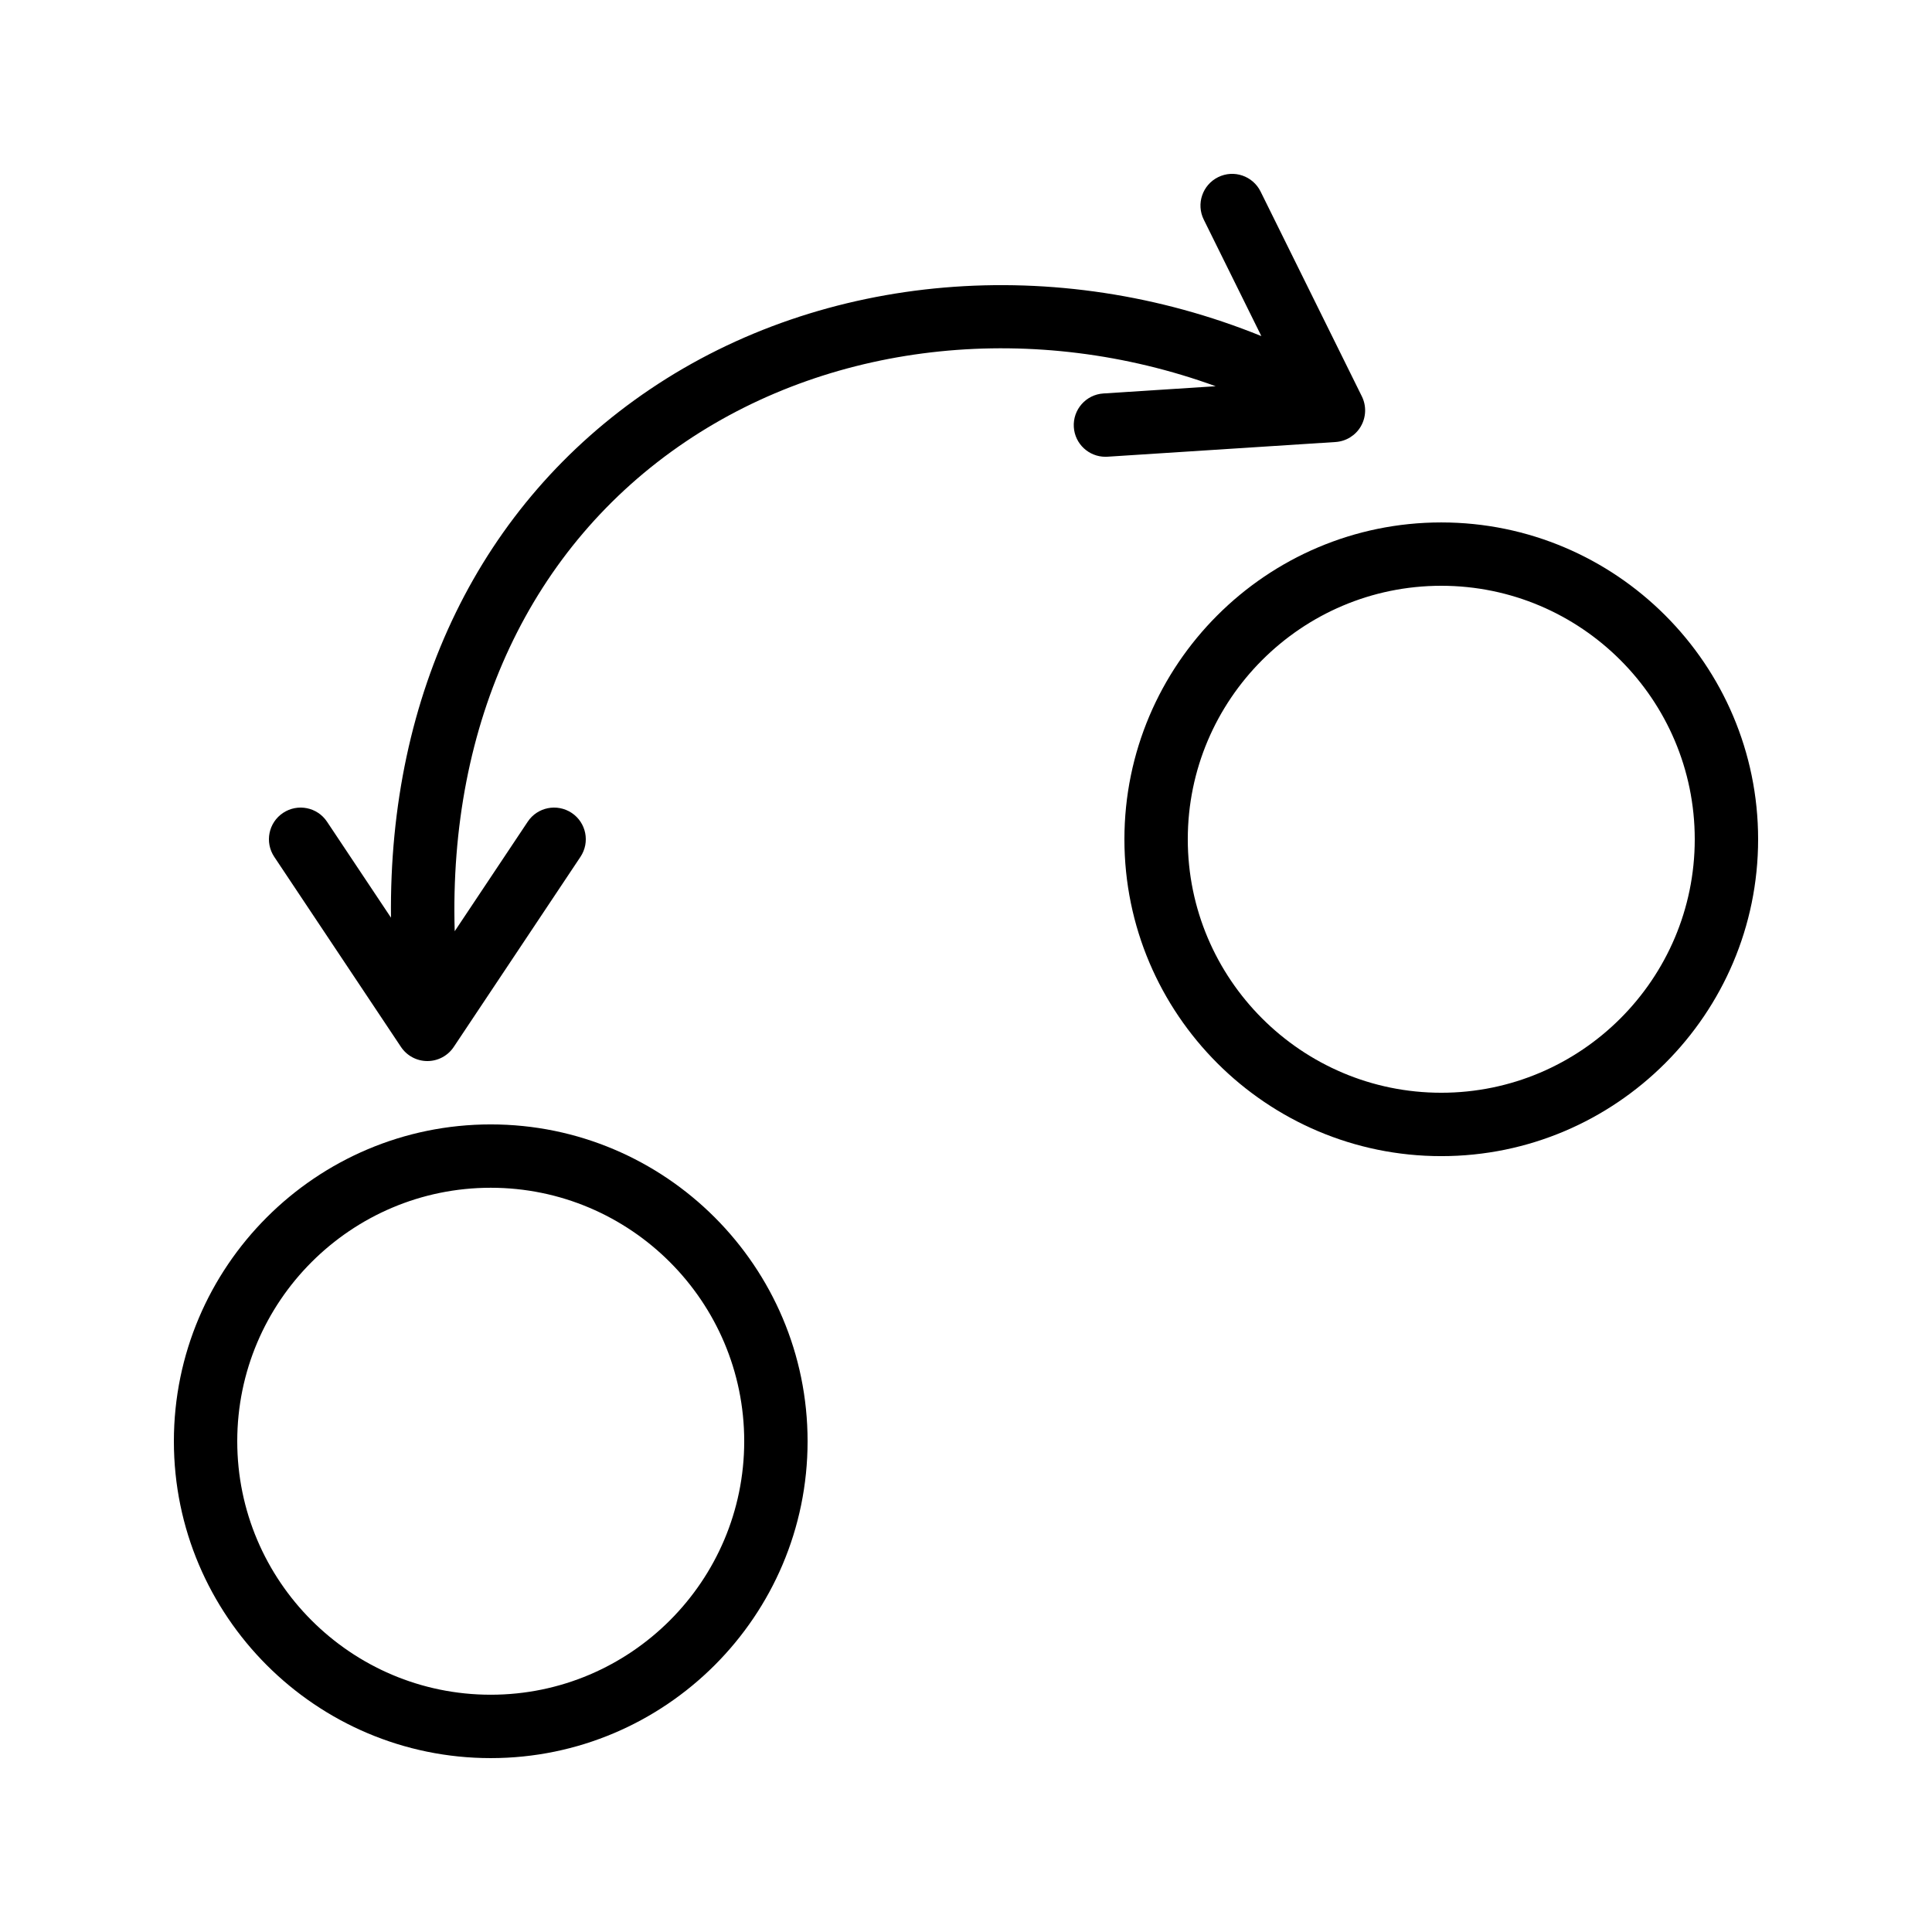 <?xml version="1.0" encoding="UTF-8"?>
<!-- Uploaded to: ICON Repo, www.iconrepo.com, Generator: ICON Repo Mixer Tools -->
<svg fill="#000000" width="800px" height="800px" version="1.1" viewBox="144 144 512 512" xmlns="http://www.w3.org/2000/svg">
 <g>
  <path d="m274.05 441.98c-46.297 0-83.969 37.672-83.969 83.969s37.672 83.969 83.969 83.969 83.969-37.672 83.969-83.969-37.672-83.969-83.969-83.969zm0 151.14c-37.039 0-67.176-30.137-67.176-67.176s30.137-67.176 67.176-67.176 67.176 30.137 67.176 67.176-30.137 67.176-67.176 67.176z"/>
  <path d="m525.95 282.45c-46.297 0-83.969 37.672-83.969 83.969 0 46.297 37.672 83.969 83.969 83.969s83.969-37.672 83.969-83.969c0-46.297-37.668-83.969-83.969-83.969zm0 151.14c-37.039 0-67.176-30.137-67.176-67.176 0-37.039 30.137-67.176 67.176-67.176 37.039 0 67.176 30.137 67.176 67.176 0 37.039-30.133 67.176-67.176 67.176z"/>
  <path d="m504.65 256.96c1.402-2.426 1.5-5.402 0.254-7.922l-26.84-54.285c-2.059-4.148-7.086-5.871-11.25-3.805-4.156 2.059-5.863 7.094-3.805 11.25l15.262 30.867c-54.125-21.949-115.85-17.059-162.04 14.117-44.957 30.348-69.27 80.609-68.617 140.01l-16.957-25.438c-2.57-3.852-7.777-4.894-11.648-2.324-3.863 2.574-4.902 7.781-2.328 11.645l33.586 50.383c1.559 2.332 4.184 3.734 6.988 3.734 2.805 0 5.43-1.402 6.988-3.738l33.586-50.383c2.574-3.863 1.535-9.07-2.328-11.645-3.879-2.566-9.086-1.523-11.645 2.328l-19.355 29.031c-1.629-55.305 20.098-101.99 61.125-129.69 39.941-26.969 92.965-32.023 140.54-14.742l-29.754 1.918c-4.625 0.297-8.133 4.289-7.84 8.922 0.285 4.445 3.977 7.856 8.371 7.856 0.18 0 0.359-0.008 0.551-0.016l60.426-3.894c2.805-0.18 5.332-1.746 6.734-4.18z"/>
 </g>
</svg>